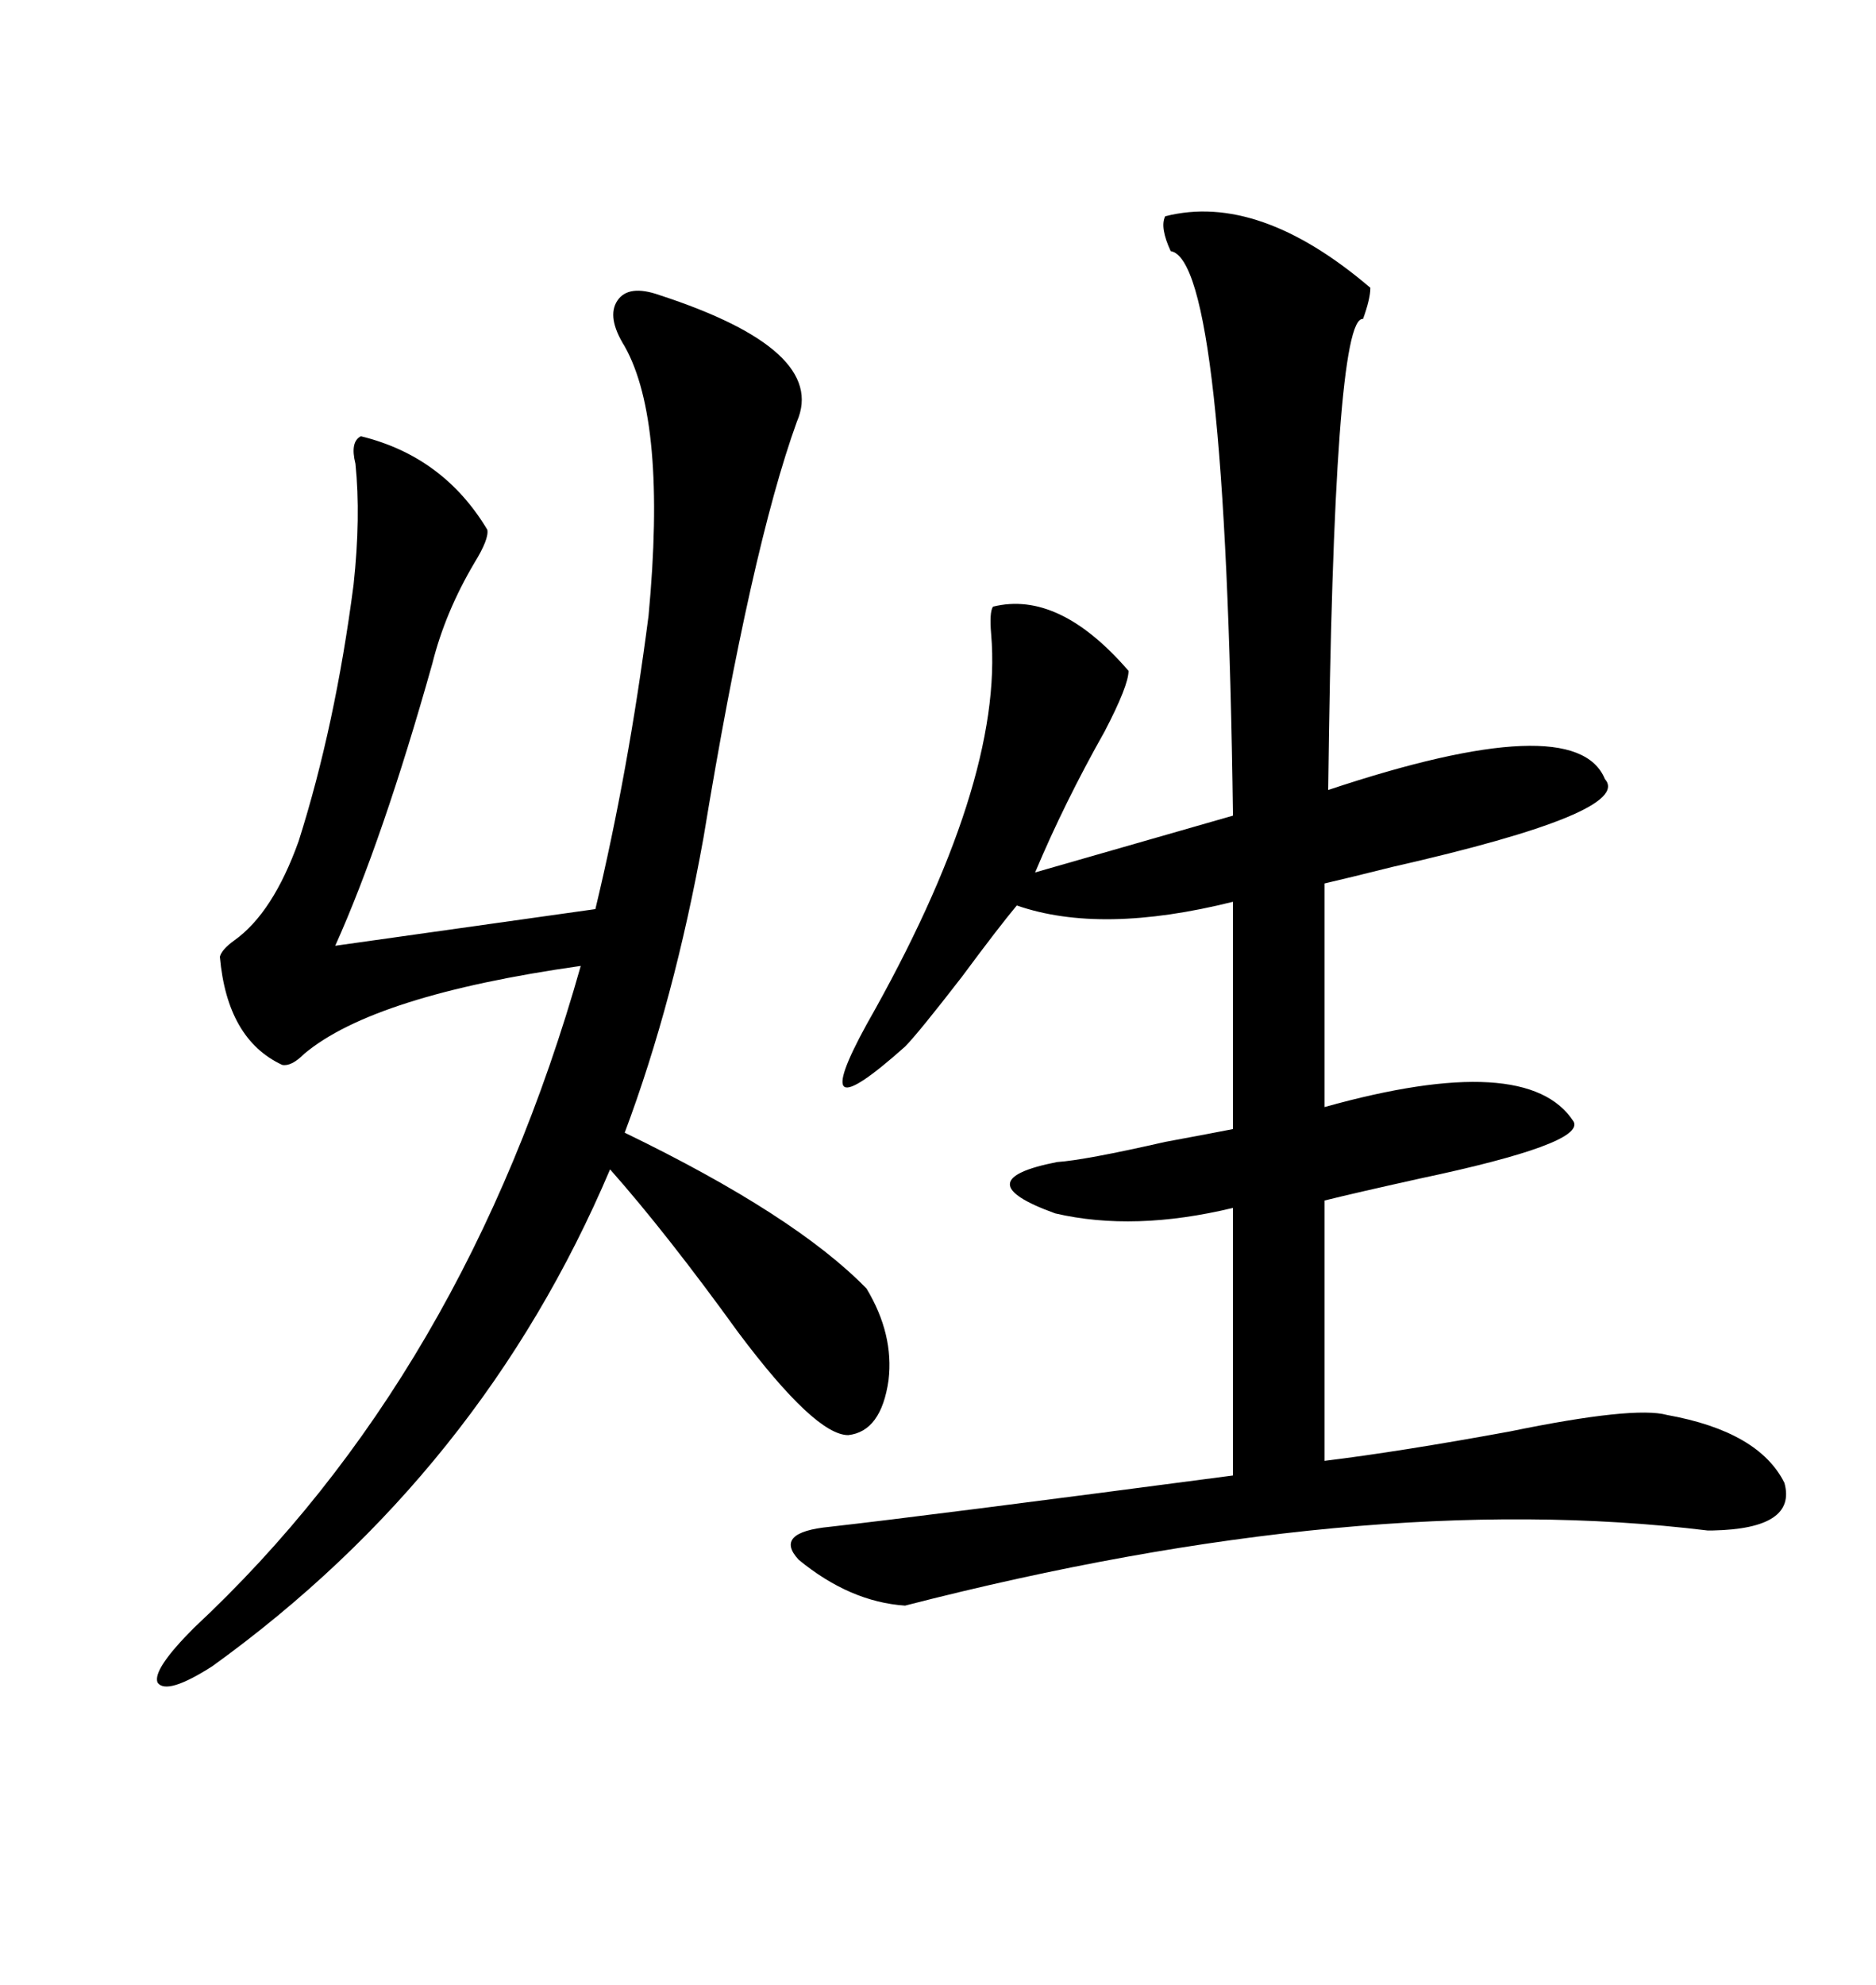 <svg xmlns="http://www.w3.org/2000/svg" xmlns:xlink="http://www.w3.org/1999/xlink" width="300" height="317.285"><path d="M186.33 34.57L186.33 34.57Q201.27 30.76 219.14 46.00L219.14 46.00Q219.14 47.75 217.97 50.98L217.97 50.98Q213.28 50.39 212.40 126.27L212.40 126.27Q251.95 113.09 256.64 124.51L256.64 124.51Q261.33 129.79 222.66 138.57L222.66 138.57Q215.63 140.33 211.82 141.21L211.82 141.21L211.82 176.95Q244.34 167.87 251.66 179.30L251.66 179.30Q253.42 182.81 227.05 188.38L227.05 188.38Q216.50 190.72 211.82 191.89L211.82 191.89L211.82 233.50Q223.83 232.03 241.41 228.81L241.41 228.81Q261.33 224.71 266.60 226.17L266.60 226.17Q281.25 228.81 285.35 237.01L285.35 237.01Q287.40 244.34 273.93 244.63L273.93 244.63Q273.93 244.63 273.05 244.63L273.05 244.63Q217.68 237.89 144.73 256.64L144.73 256.64Q135.94 256.05 127.73 249.32L127.73 249.32Q123.63 244.92 132.71 244.04L132.71 244.04Q148.24 242.29 197.17 235.84L197.17 235.84L197.17 193.07Q181.35 196.88 168.75 193.95L168.75 193.95Q154.10 188.67 169.04 185.74L169.04 185.74Q173.44 185.45 186.33 182.52L186.33 182.52Q194.24 181.05 197.17 180.47L197.17 180.47L197.17 144.14Q176.07 149.41 162.60 144.73L162.60 144.73Q159.67 148.24 153.81 156.15L153.81 156.15Q146.78 165.23 144.73 167.29L144.73 167.29Q136.52 174.61 135.06 173.73L135.06 173.73Q133.59 172.85 138.57 163.77L138.57 163.77Q160.55 125.10 158.50 101.37L158.50 101.37Q158.20 97.85 158.79 96.97L158.79 96.97Q169.34 94.34 180.47 107.23L180.47 107.23Q180.47 109.57 176.66 116.89L176.66 116.89Q170.21 128.32 165.53 139.45L165.53 139.45L197.17 130.37Q196.00 41.60 187.21 40.14L187.21 40.14Q185.45 36.33 186.33 34.57ZM105.47 47.17L105.47 47.17Q132.42 55.96 127.44 67.38L127.44 67.38Q120.12 87.60 112.50 133.89L112.50 133.89Q107.81 159.96 99.90 181.05L99.90 181.05Q127.15 194.24 138.57 205.96L138.57 205.96Q142.97 213.28 142.09 220.61L142.09 220.61Q140.92 228.81 135.64 229.39L135.64 229.39Q130.37 229.39 118.07 212.99L118.07 212.99Q106.64 197.17 97.56 186.91L97.56 186.91Q77.05 235.25 33.98 266.31L33.98 266.31Q26.66 271.00 25.20 268.95L25.20 268.95Q24.32 266.89 31.05 260.16L31.05 260.16Q74.41 219.73 92.87 154.39L92.87 154.39Q59.77 159.08 48.63 168.46L48.63 168.46Q46.58 170.51 45.12 170.21L45.12 170.21Q36.33 166.11 35.16 152.93L35.16 152.93Q35.45 151.76 37.50 150.29L37.50 150.29Q43.65 145.90 47.75 134.47L47.75 134.47Q53.61 116.02 56.54 93.46L56.54 93.46Q57.71 82.62 56.84 74.12L56.84 74.12Q55.96 70.61 57.71 69.73L57.71 69.73Q70.90 72.95 77.93 84.67L77.93 84.67Q78.22 86.13 75.88 89.94L75.88 89.94Q71.19 97.85 69.14 106.05L69.14 106.05Q61.23 134.18 53.61 151.17L53.61 151.17L95.21 145.31Q100.49 123.34 103.71 98.44L103.71 98.44Q106.64 67.38 99.90 55.37L99.90 55.37Q96.97 50.68 98.73 48.05L98.73 48.05Q100.49 45.41 105.47 47.17Z"/></svg>
